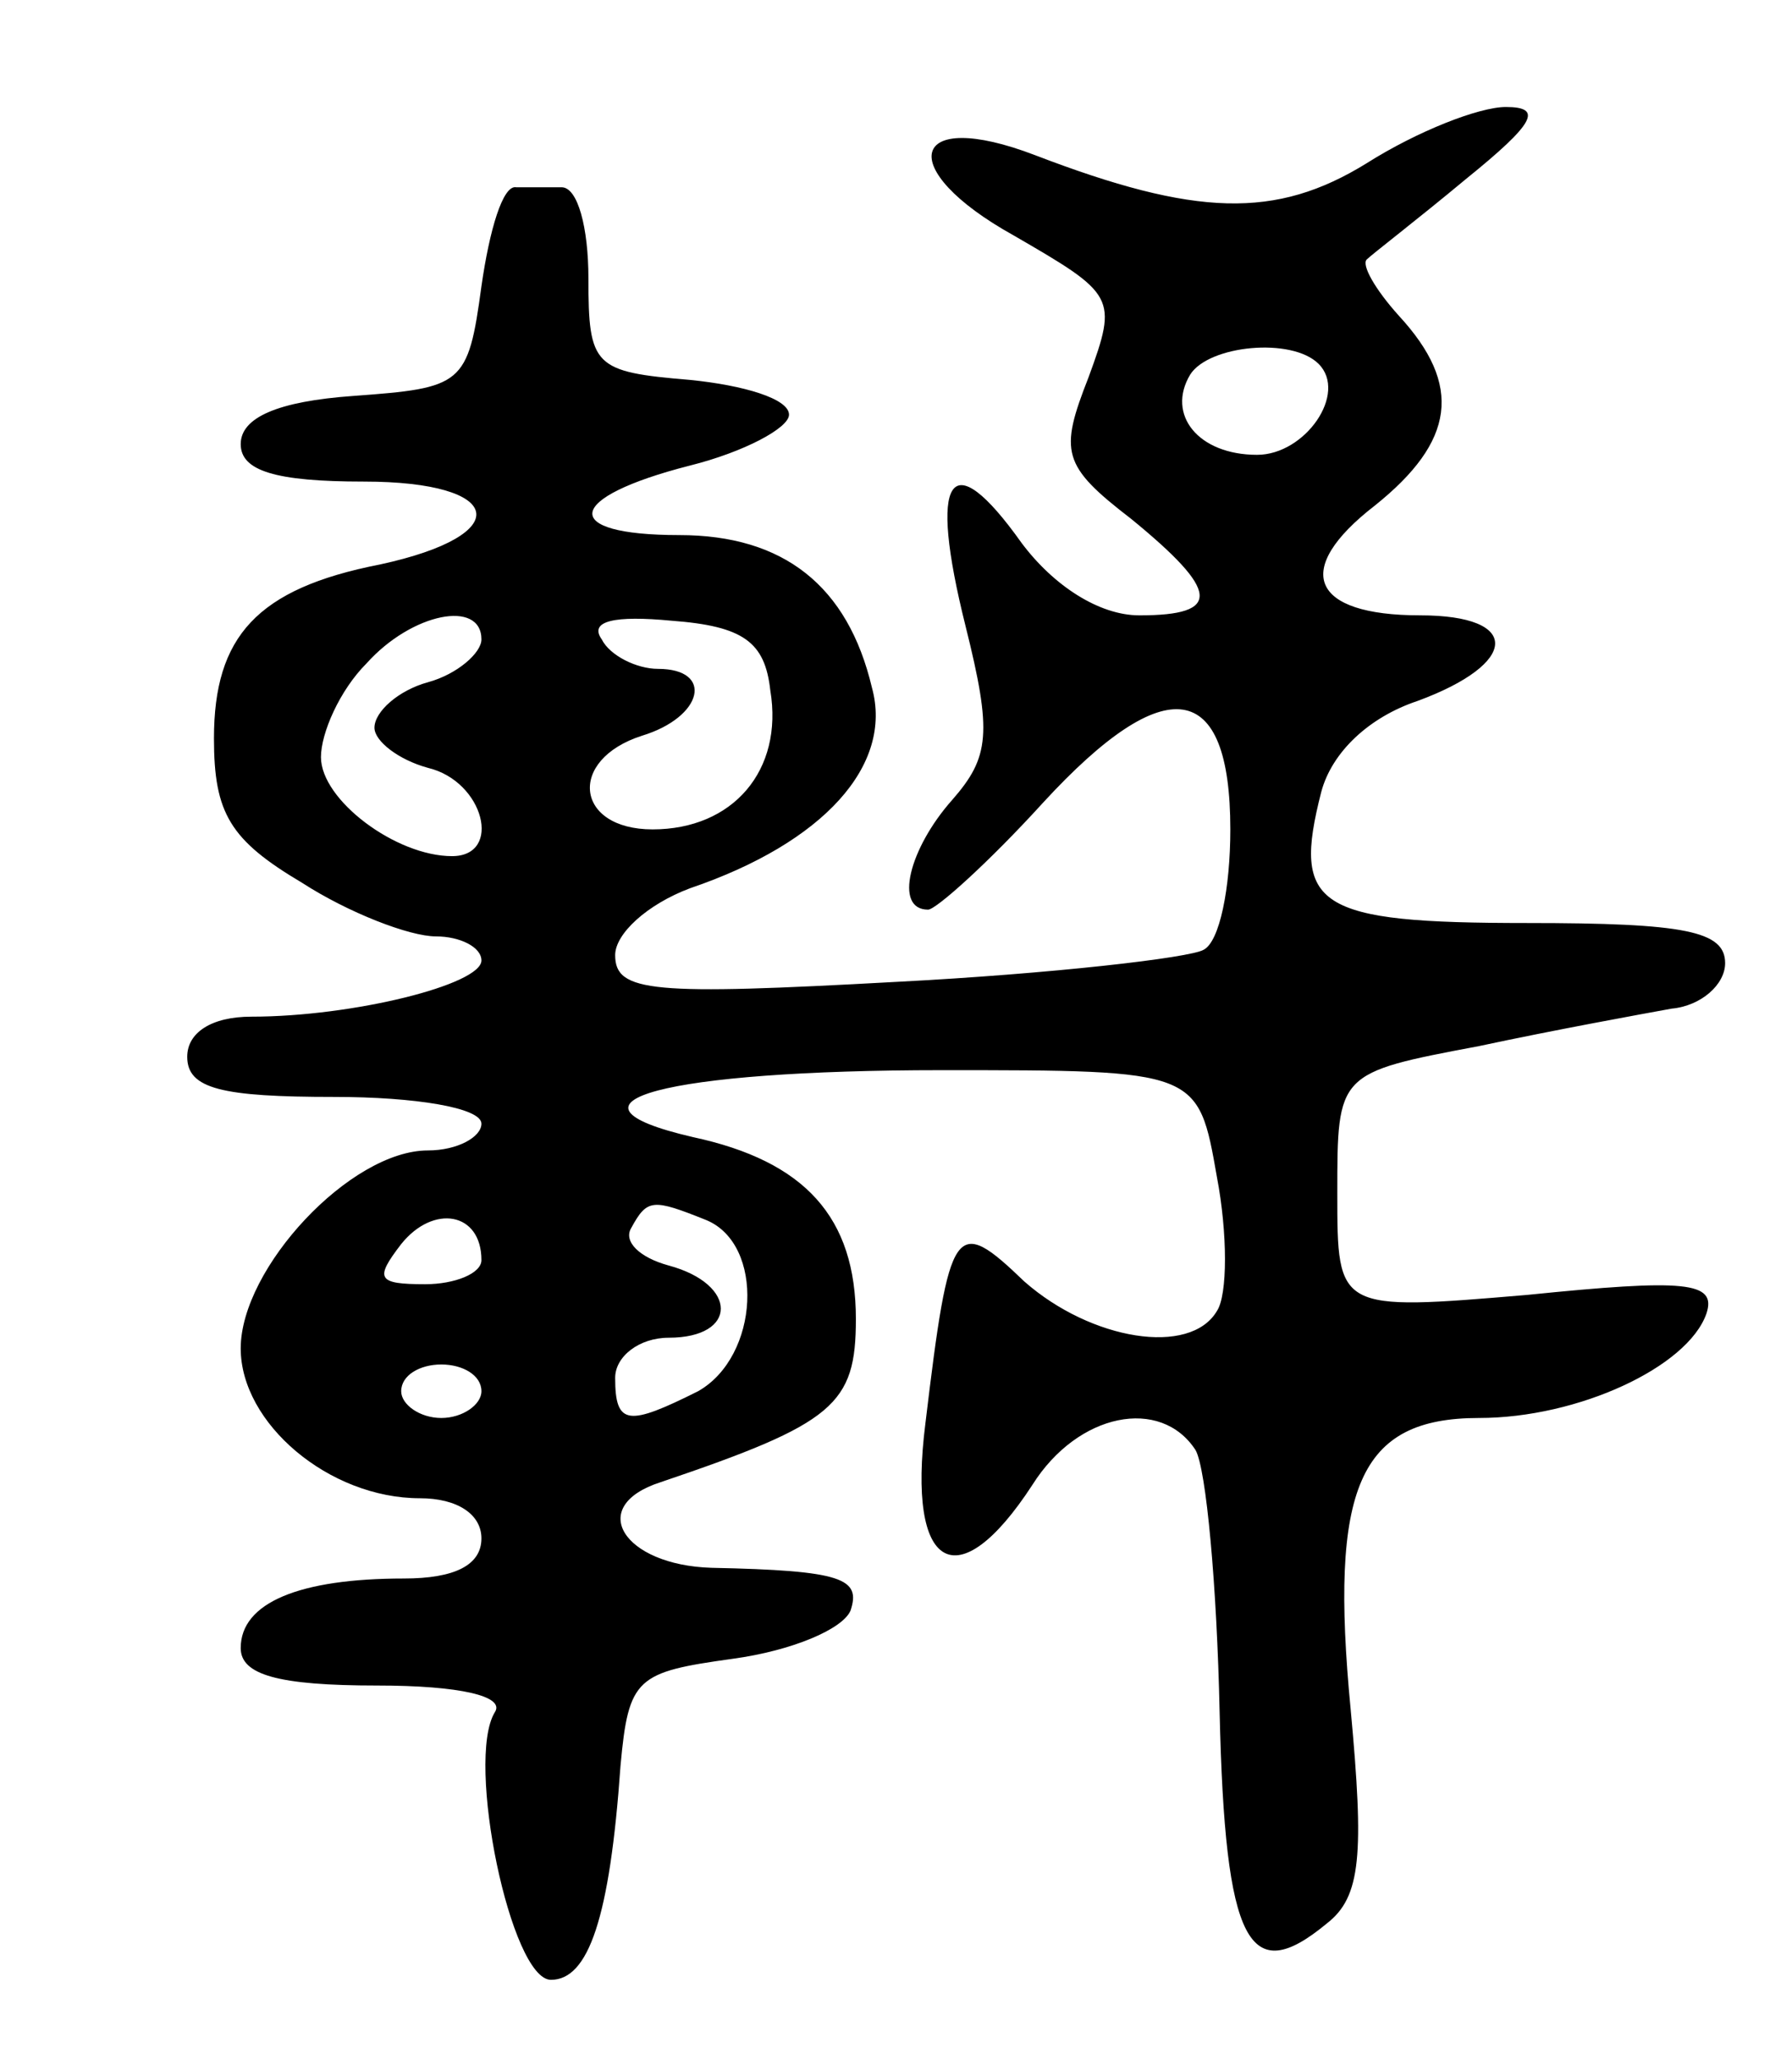 <svg version="1.0" xmlns="http://www.w3.org/2000/svg" width="67" height="77" viewBox="0 0 67 77" ><g transform="translate(0,77) scale(0.1,-0.1)" ><path d="M511 709 c-34 -21 -64 -20 -124 3 -47 18 -53 -5 -8 -30 38 -22 39 -23 28 -53 -11 -28 -10 -33 16 -53 33 -27 34 -36 3 -36 -15 0 -32 11 -44 27 -27 38 -35 25 -21 -31 10 -40 9 -49 -5 -65 -16 -18 -22 -41 -9 -41 3 0 23 18 43 40 46 50 70 46 70 -10 0 -22 -4 -42 -10 -45 -5 -3 -57 -9 -115 -12 -91 -5 -105 -4 -105 10 0 8 12 19 28 25 50 17 76 46 68 75 -9 38 -33 57 -72 57 -45 0 -43 14 4 26 20 5 37 14 37 19 0 6 -17 11 -37 13 -36 3 -38 5 -38 38 0 19 -4 34 -10 34 -5 0 -13 0 -17 0 -5 1 -10 -16 -13 -37 -5 -37 -7 -38 -48 -41 -28 -2 -42 -8 -42 -18 0 -10 13 -14 46 -14 53 0 57 -20 6 -31 -46 -9 -62 -27 -62 -65 0 -28 6 -38 33 -54 17 -11 40 -20 50 -20 9 0 17 -4 17 -9 0 -9 -48 -21 -86 -21 -15 0 -24 -6 -24 -15 0 -12 13 -15 55 -15 30 0 55 -4 55 -10 0 -5 -9 -10 -20 -10 -29 0 -70 -44 -70 -74 0 -28 33 -56 67 -56 14 0 23 -6 23 -15 0 -10 -10 -15 -29 -15 -39 0 -61 -9 -61 -26 0 -10 14 -14 51 -14 31 0 48 -4 44 -10 -11 -18 6 -100 21 -100 14 0 22 23 26 80 3 33 6 35 42 40 22 3 41 11 44 18 4 12 -3 15 -52 16 -33 1 -47 23 -19 32 65 22 73 29 73 61 0 38 -19 59 -61 68 -56 13 -10 25 93 25 96 0 96 0 103 -40 4 -21 4 -44 0 -50 -10 -17 -47 -11 -72 11 -26 25 -28 22 -37 -53 -7 -55 12 -66 40 -23 17 27 48 33 61 13 4 -7 8 -51 9 -98 2 -87 11 -103 40 -79 13 10 14 26 9 80 -8 83 3 109 48 109 37 0 78 19 85 39 4 12 -8 13 -67 7 -71 -6 -71 -6 -71 38 0 45 0 45 53 55 28 6 61 12 72 14 11 1 20 9 20 17 0 12 -15 15 -74 15 -79 0 -88 6 -77 49 4 15 18 28 36 34 38 14 39 32 1 32 -41 0 -48 17 -17 41 30 24 33 45 9 71 -9 10 -14 19 -12 21 2 2 19 15 37 30 26 21 29 27 15 27 -10 0 -33 -9 -52 -21z m-18 -75 c11 -11 -5 -34 -23 -34 -22 0 -34 15 -25 30 7 11 38 14 48 4z m-313 -103 c0 -5 -9 -13 -20 -16 -11 -3 -20 -11 -20 -17 0 -5 9 -12 20 -15 21 -5 28 -33 9 -33 -21 0 -49 21 -49 37 0 9 7 25 17 35 17 19 43 24 43 9z m108 -19 c5 -30 -14 -52 -44 -52 -29 0 -32 26 -4 35 23 7 27 25 6 25 -8 0 -18 5 -21 11 -5 7 5 9 26 7 27 -2 35 -8 37 -26z m-108 -213 c0 -5 -10 -9 -21 -9 -18 0 -19 2 -9 15 12 15 30 12 30 -6z m84 15 c22 -9 20 -51 -3 -64 -26 -13 -31 -13 -31 5 0 8 9 15 20 15 26 0 26 20 0 27 -11 3 -17 9 -14 14 6 11 8 11 28 3z m-84 -64 c0 -5 -7 -10 -15 -10 -8 0 -15 5 -15 10 0 6 7 10 15 10 8 0 15 -4 15 -10z"/></g></svg> 
